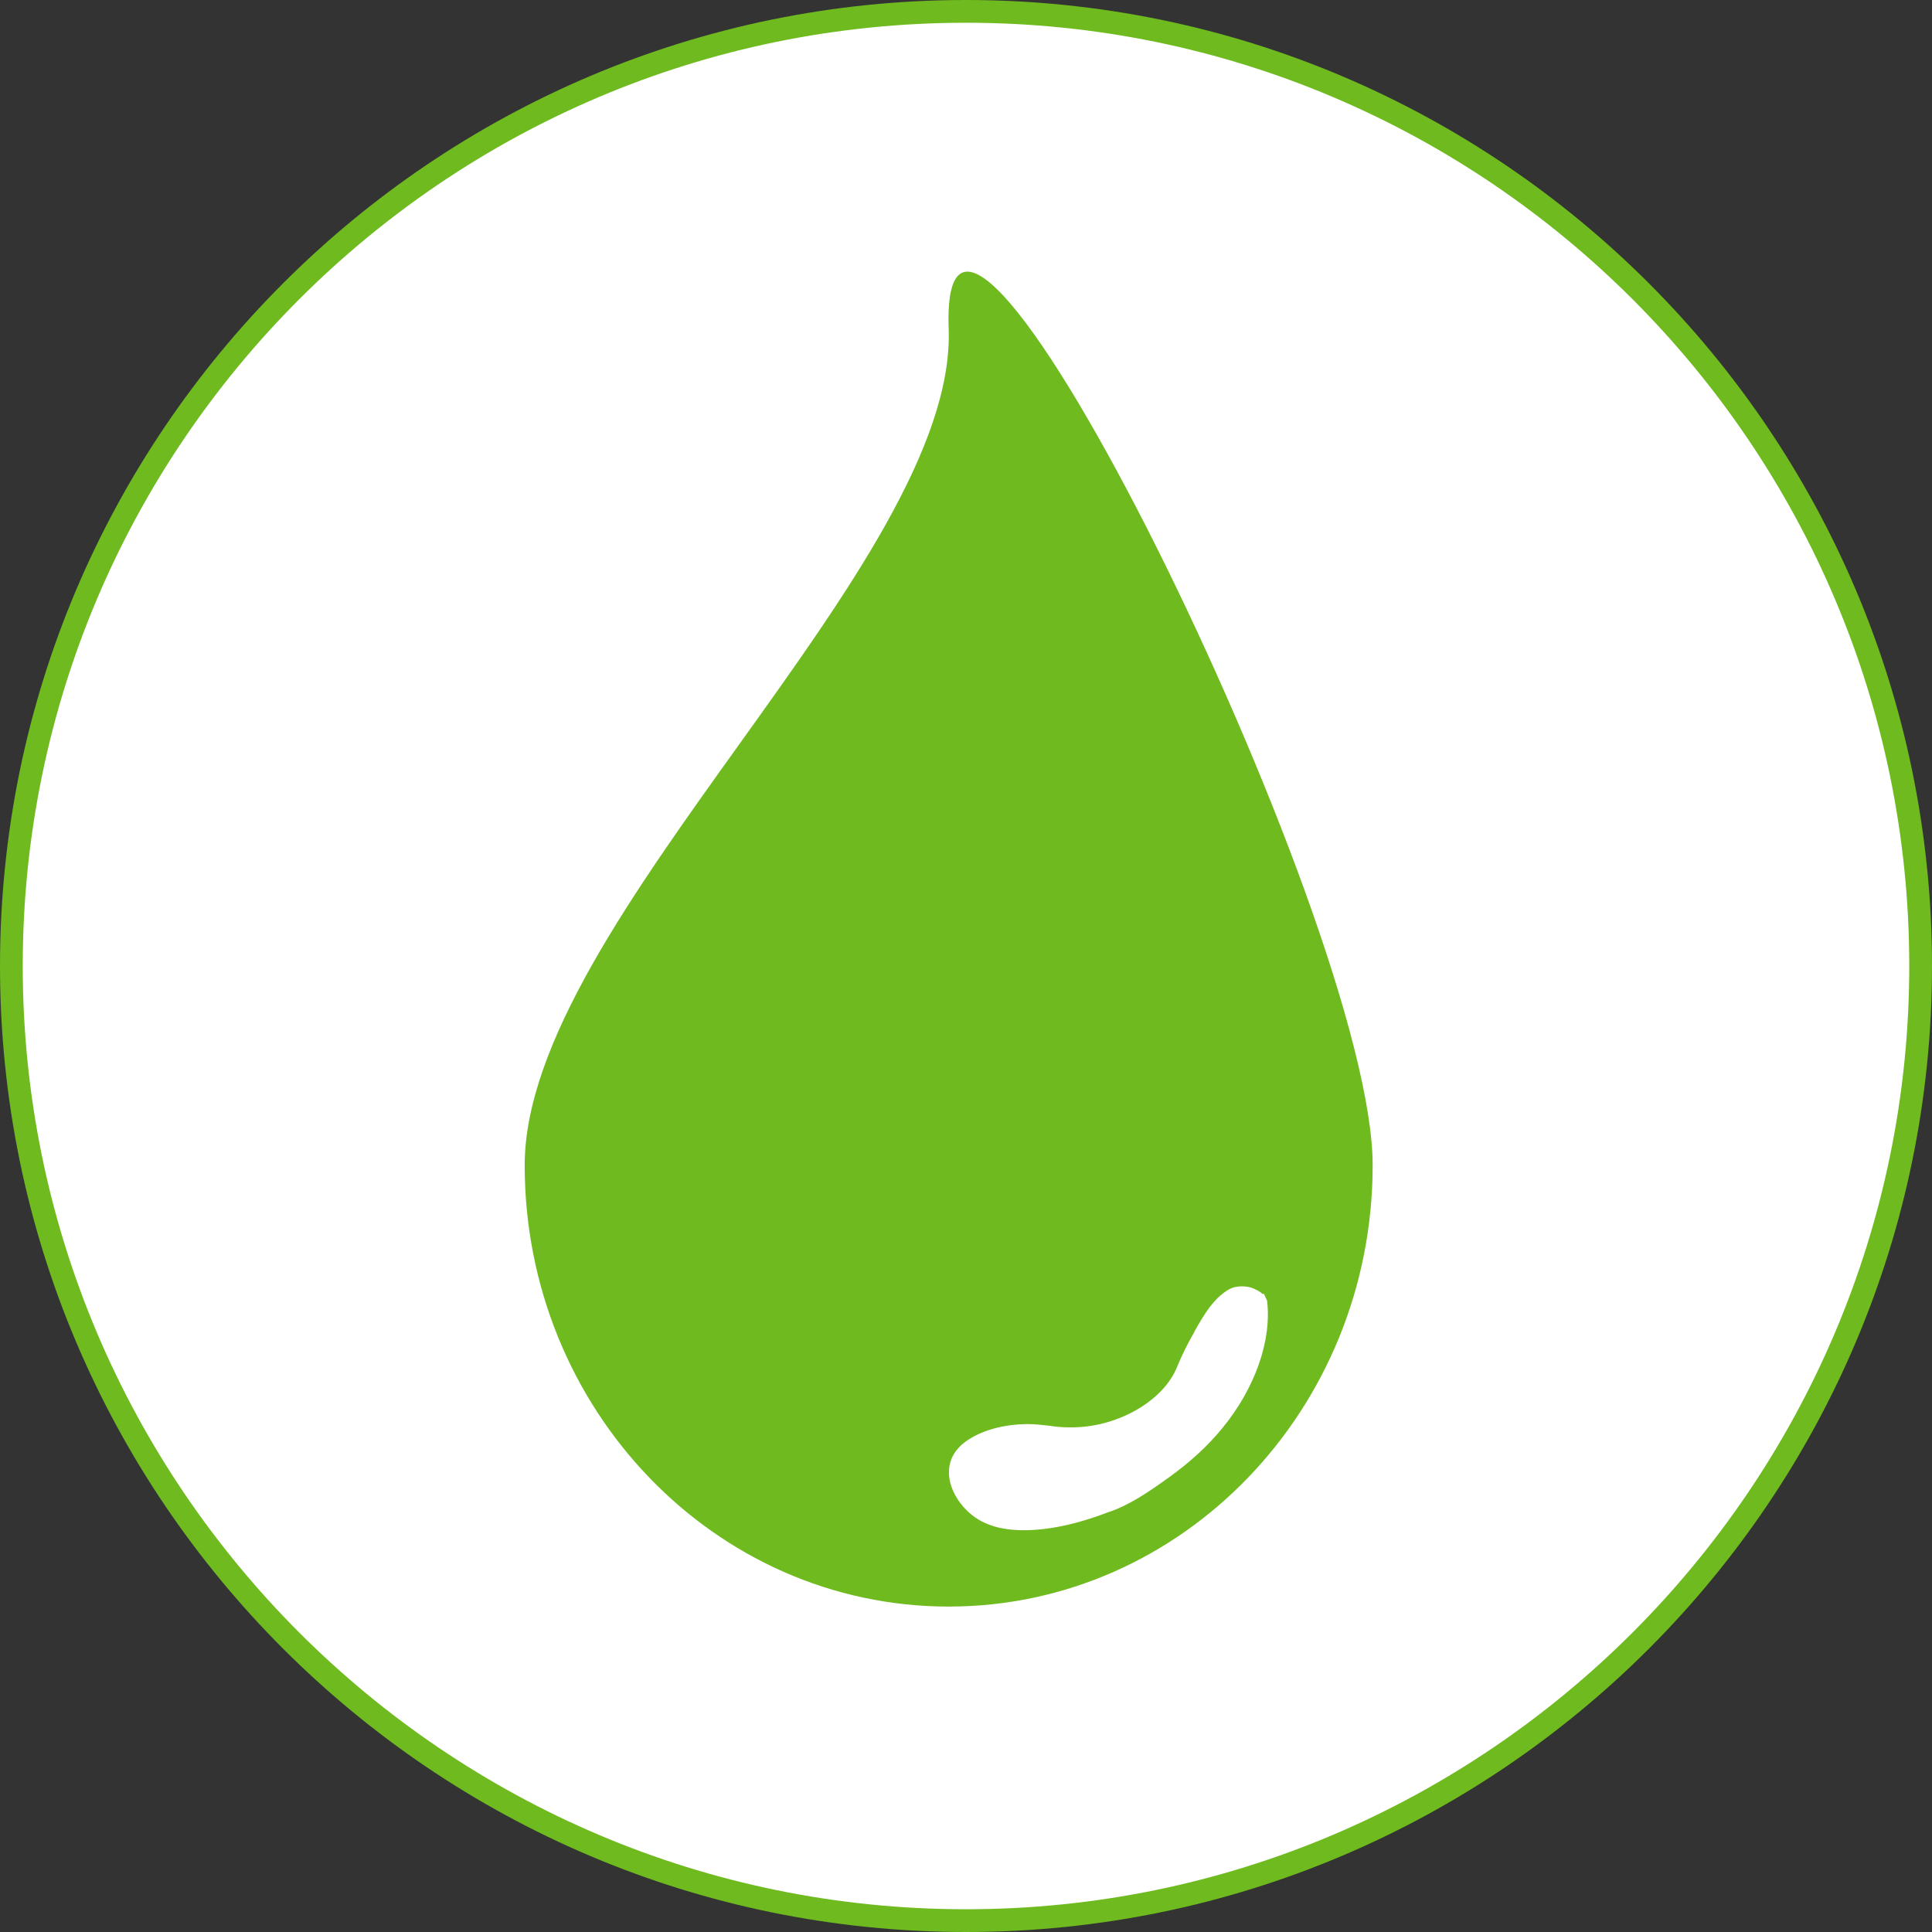 <?xml version="1.0" encoding="utf-8"?>
<!-- Generator: Adobe Illustrator 21.0.2, SVG Export Plug-In . SVG Version: 6.00 Build 0)  -->
<svg version="1.1" xmlns="http://www.w3.org/2000/svg" xmlns:xlink="http://www.w3.org/1999/xlink" x="0px" y="0px"
	 viewBox="0 0 356.8 356.8" style="enable-background:new 0 0 356.8 356.8;" xml:space="preserve">
<rect x="0" y="0" width="356.8" height="356.8" fill="#333333" stroke="none"/>
<style type="text/css">
	.st0{fill:#FFFFFF;}
	.st1{fill:#6eba1f;}
	.st2{fill:#686663;}
</style>
<g id="Layer_3">
	<circle class="st0" cx="178.4" cy="178.4" r="176.3"/>
	<path class="st1" d="M178.4,356.8C80,356.8,0,276.8,0,178.4S80,0,178.4,0s178.4,80,178.4,178.4S276.8,356.8,178.4,356.8z
		 M178.4,4.2C82.3,4.2,4.2,82.3,4.2,178.4s78.2,174.2,174.2,174.2s174.2-78.2,174.2-174.2S274.5,4.2,178.4,4.2z"/>
</g>
<g id="Drinkwatervoorziening">
	<path class="st1" d="M253.5,215.2c0,45-35.1,81.5-78.3,81.5c-43.2,0-78.3-36.5-78.3-81.5c0-45,79.9-111.3,78.3-154.5
		C173.3,7.6,253.5,170.2,253.5,215.2z"/>
	<g>
		<path class="st0" d="M233.6,240.4c1,7.8-2.6,16.5-8.2,23.3c-2.7,3.3-6.1,6.3-9.8,9c-3.2,2.3-7.1,5-11,6.3
			c-6.7,2.3-16,4.6-22.4,1.9c-5.2-2.2-9.5-9.8-3.9-14c3.1-2.4,7.5-3.3,11.5-3.3c2.6,0,5,0.6,7.5,0.7c8.5,0.2,17.6-4.6,20.5-11.5
			c0.9-2.1,1.9-4.2,3-6.3c1.4-2.6,3.3-6.1,6.4-7.8C229.5,237.5,232.7,238.8,233.6,240.4C233.6,240.4,232.3,237.9,233.6,240.4z"/>
		<path class="st0" d="M189.1,282.6c-2.7,0-5.1-0.4-7.1-1.3c-3.5-1.5-6.3-5.1-6.7-8.5c-0.2-1.8,0.1-4.3,2.8-6.4
			c2.9-2.2,7.2-3.4,11.8-3.4c1.4,0,2.7,0.2,3.9,0.3c1.2,0.2,2.4,0.3,3.6,0.3c8.6,0.2,17.4-4.7,20-11.2c0.8-2,1.9-4.2,3.1-6.3
			l0.2-0.4c1.5-2.6,3.3-5.9,6.3-7.6c1.1-0.6,2.6-0.7,4.1-0.3c0.8,0.3,1.6,0.7,2.1,1.2l0.2-0.1l0.6,1.3c0.9,7.3-2.2,16.2-8.3,23.6
			c-2.7,3.3-6,6.3-9.9,9.1c-3.5,2.5-7.2,5.1-11.2,6.4C198.6,281.6,193.4,282.6,189.1,282.6z M189.6,264.1c-4.3,0-8.3,1.1-11,3.2
			c-2.3,1.8-2.6,3.9-2.4,5.5c0.4,3.1,3,6.4,6.2,7.7c4.9,2.1,12.3,1.4,22-1.9c3.8-1.3,7.5-3.8,10.9-6.3c3.8-2.7,7-5.7,9.7-8.9
			c5.9-7.2,9-15.8,8.1-22.8c-0.4-0.7-1.3-1.3-2.3-1.6c-1.2-0.4-2.4-0.3-3.3,0.2c-2.8,1.5-4.6,4.7-5.9,7.2l-0.2,0.4
			c-1.2,2.1-2.2,4.2-3,6.2c-2.9,7-11.9,12-21,11.8c-1.3,0-2.5-0.2-3.7-0.3c-1.2-0.2-2.5-0.3-3.8-0.3
			C189.7,264.1,189.6,264.1,189.6,264.1z"/>
	</g>
</g>
</svg>
